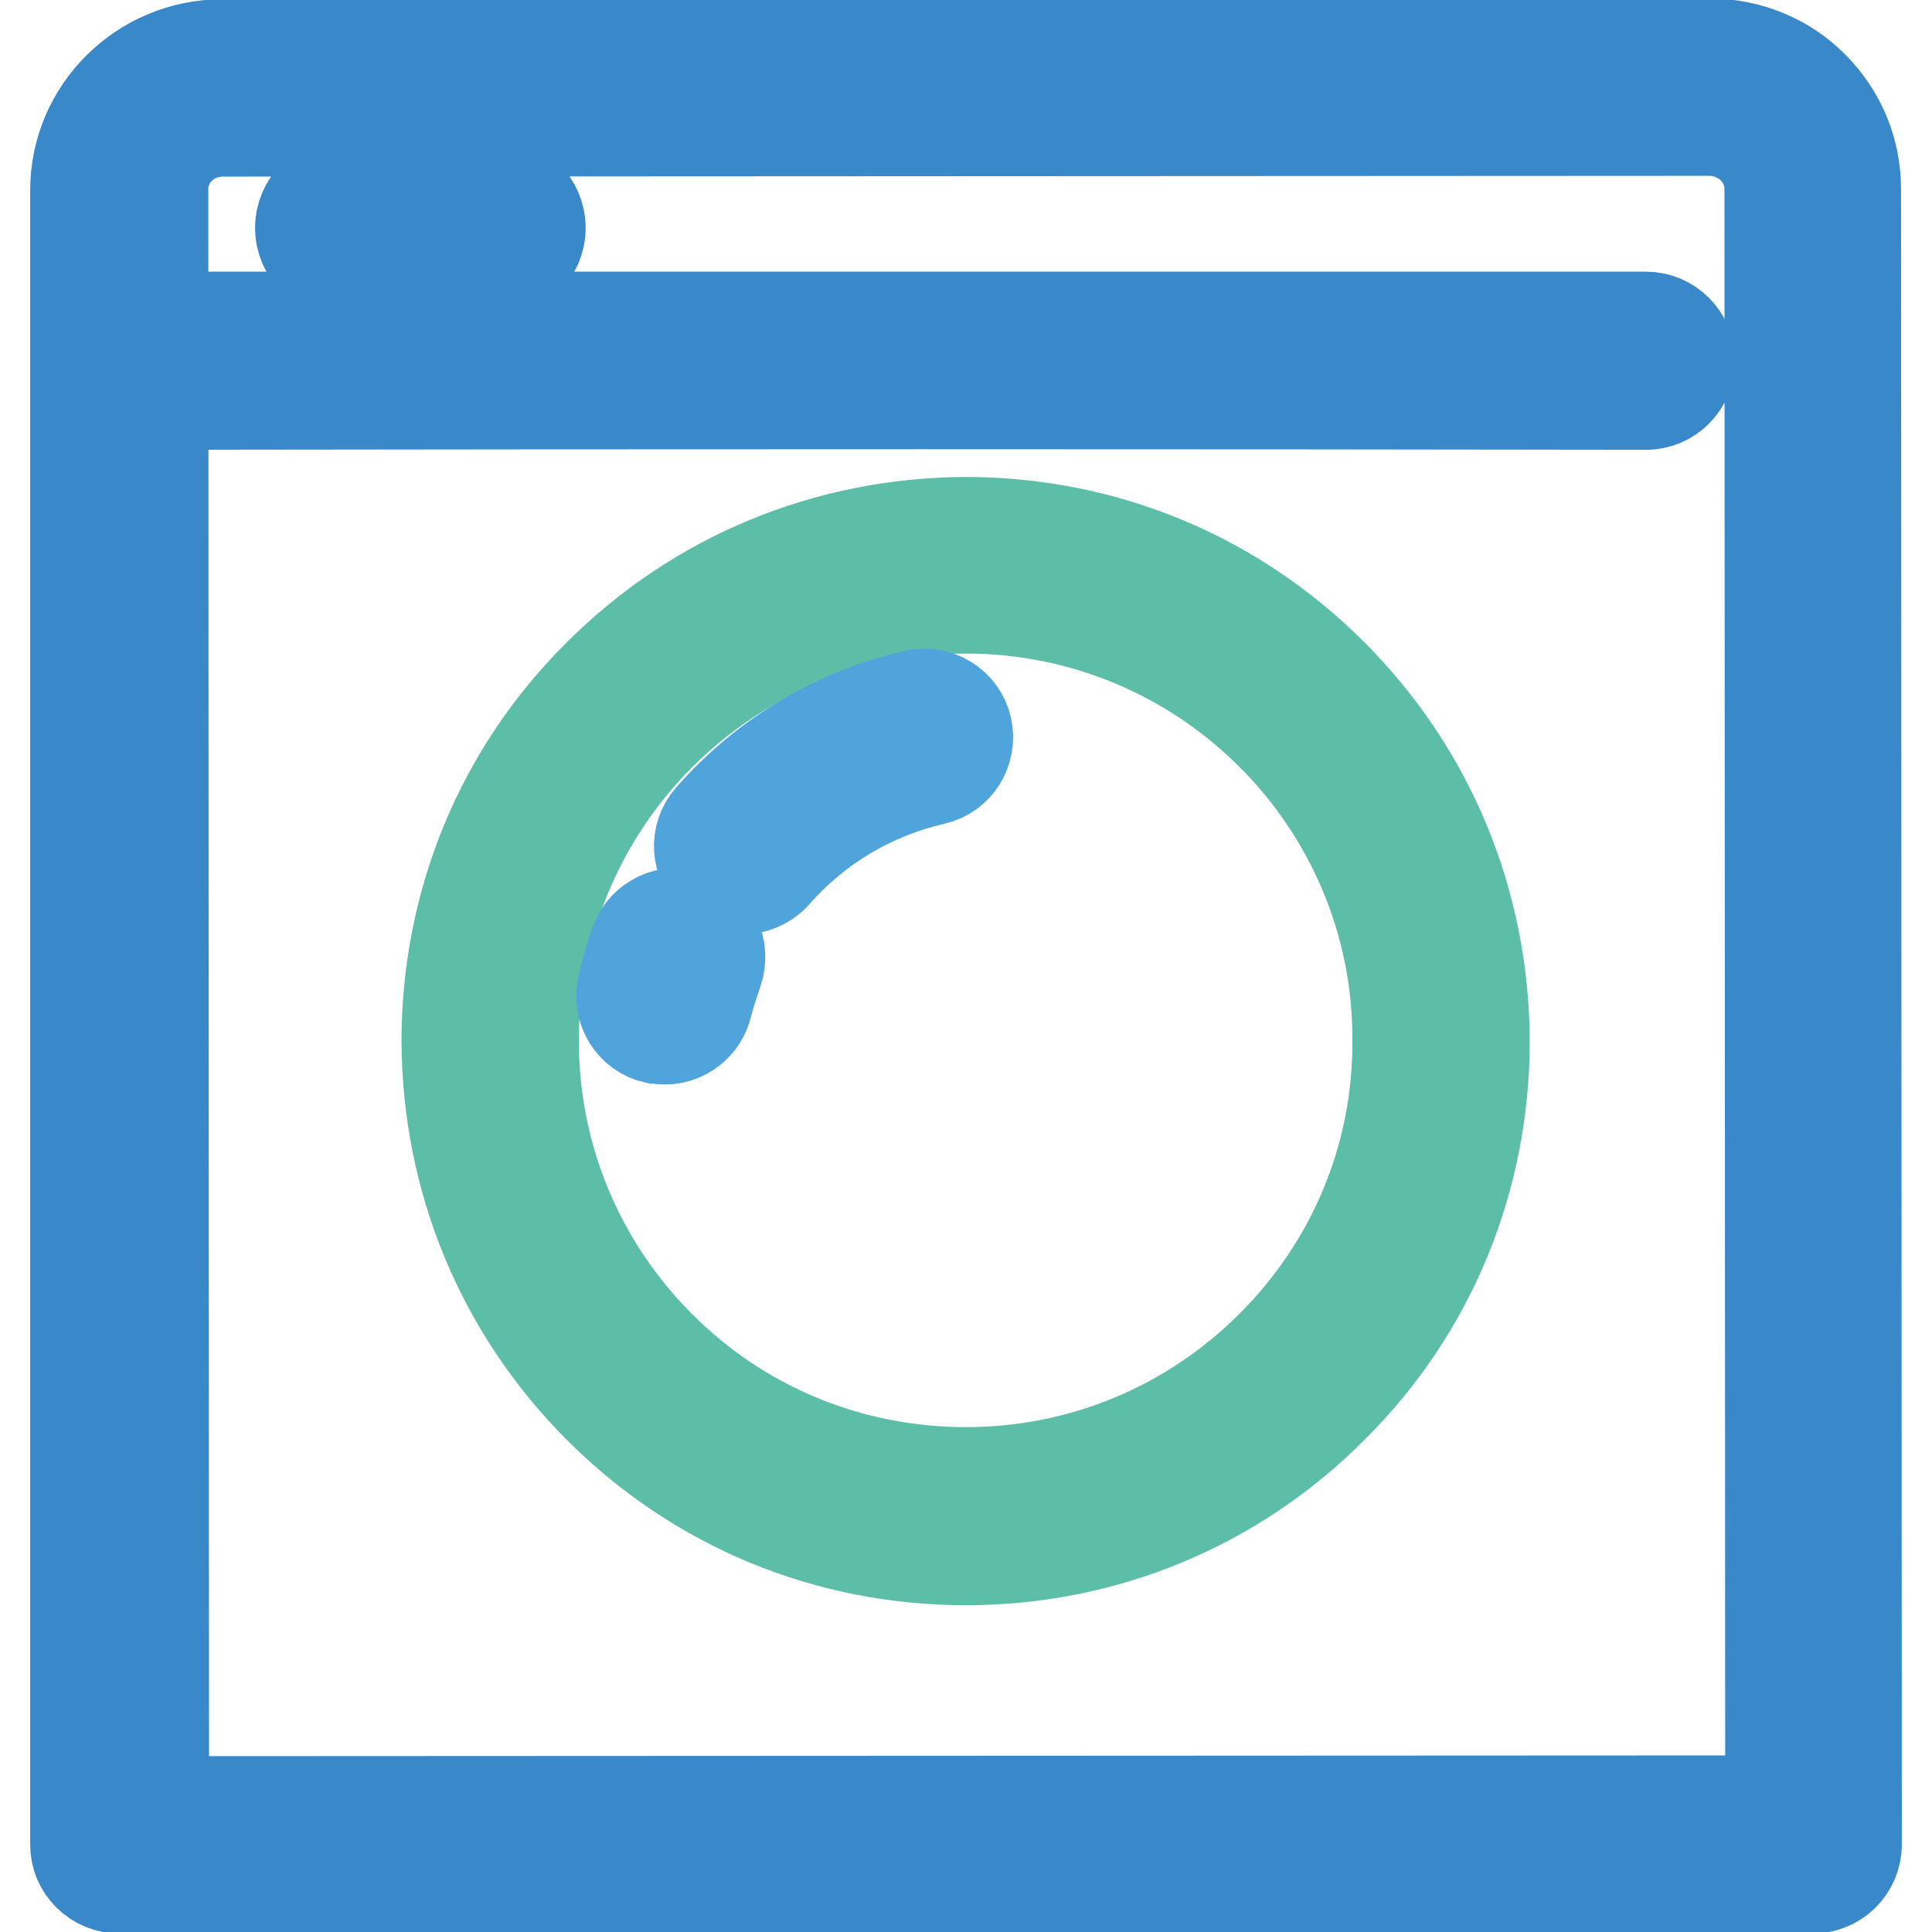 <?xml version="1.0" encoding="utf-8"?>
<!-- Svg Vector Icons : http://www.onlinewebfonts.com/icon -->
<!DOCTYPE svg PUBLIC "-//W3C//DTD SVG 1.1//EN" "http://www.w3.org/Graphics/SVG/1.1/DTD/svg11.dtd">
<svg version="1.1" xmlns="http://www.w3.org/2000/svg" xmlns:xlink="http://www.w3.org/1999/xlink" x="0px" y="0px" viewBox="0 0 256 256" enable-background="new 0 0 256 256" xml:space="preserve">
<g> <path stroke-width="12" fill-opacity="0" stroke="#3988c9"  d="M15.8,250.2c-1.5,0-3-0.6-4.1-1.7c-1.1-1.1-1.7-2.5-1.7-4.1L10,25.2c0-10.6,8.7-19.3,19.5-19.3l197-0.1 c5.2,0,10.1,2,13.7,5.6c3.7,3.7,5.7,8.5,5.7,13.7l0.1,219.3c0,3.2-2.6,5.8-5.8,5.8L15.8,250.2z M226.5,17.3l-197,0.1 c-4.4,0-8,3.5-7.9,7.8l0.1,213.5l212.9-0.1l-0.1-213.5c0-2.1-0.8-4-2.3-5.5C230.6,18.1,228.6,17.3,226.5,17.3z"/> <path stroke-width="12" fill-opacity="0" stroke="#3988c9"  d="M18.9,53.6c-3.2,0-5.8-2.6-5.8-5.8c0-3.2,2.6-5.8,5.8-5.8C88.4,42,158.1,42,218.1,42c3.2,0,5.8,2.6,5.8,5.8 c0,3.2-2.6,5.8-5.8,5.8C158.1,53.5,88.3,53.5,18.9,53.6z"/> <path stroke-width="12" fill-opacity="0" stroke="#5dbea8"  d="M128,206.7c-18.4,0-35.6-7.1-48.6-20.1c-13-13-20.1-30.2-20.2-48.6c0-18.4,7.1-35.7,20.1-48.6 c13-13,30.2-20.1,48.6-20.2h0c18.4,0,35.6,7.1,48.6,20.1c13,13,20.1,30.2,20.2,48.6c0,18.4-7.1,35.7-20.1,48.6 C163.7,199.5,146.4,206.7,128,206.7L128,206.7z M128,80.6c-31.6,0-57.3,25.7-57.3,57.3c0,15.3,6,29.7,16.8,40.5 c10.8,10.8,25.2,16.7,40.5,16.7h0c15.3,0,29.7-6,40.5-16.8c10.8-10.8,16.8-25.2,16.7-40.5C185.3,106.3,159.6,80.6,128,80.6z"/> <path stroke-width="12" fill-opacity="0" stroke="#4fa4dc"  d="M88.1,137.7c-0.4,0-0.9-0.1-1.3-0.1c-3.1-0.7-5-3.8-4.3-6.9c0.5-2,1-4,1.7-5.9c1.1-3,4.4-4.5,7.4-3.5 c3,1.1,4.5,4.4,3.5,7.4c-0.5,1.5-1,3-1.4,4.5C93.1,135.9,90.7,137.7,88.1,137.7z M98.4,117.8c-1.4,0-2.7-0.5-3.8-1.4 c-2.4-2.1-2.6-5.7-0.5-8.1c7.2-8.2,16.6-13.8,27.1-16.2c3.1-0.7,6.2,1.2,6.9,4.3c0.7,3.1-1.2,6.2-4.3,6.9 c-8.2,1.9-15.5,6.2-21.1,12.6C101.6,117.1,100,117.8,98.4,117.8z"/> <path stroke-width="12" fill-opacity="0" stroke="#3988c9"  d="M59.6,30.2c0,3.3,2.7,6,6,6c3.3,0,6-2.7,6-6c0,0,0,0,0,0c0-3.3-2.7-6-6-6C62.3,24.2,59.6,26.8,59.6,30.2 C59.6,30.2,59.6,30.2,59.6,30.2z"/> <path stroke-width="12" fill-opacity="0" stroke="#3988c9"  d="M39.8,30.2c0,3.3,2.7,6,6,6s6-2.7,6-6c0-3.3-2.7-6-6-6S39.8,26.9,39.8,30.2L39.8,30.2z"/></g>
</svg>